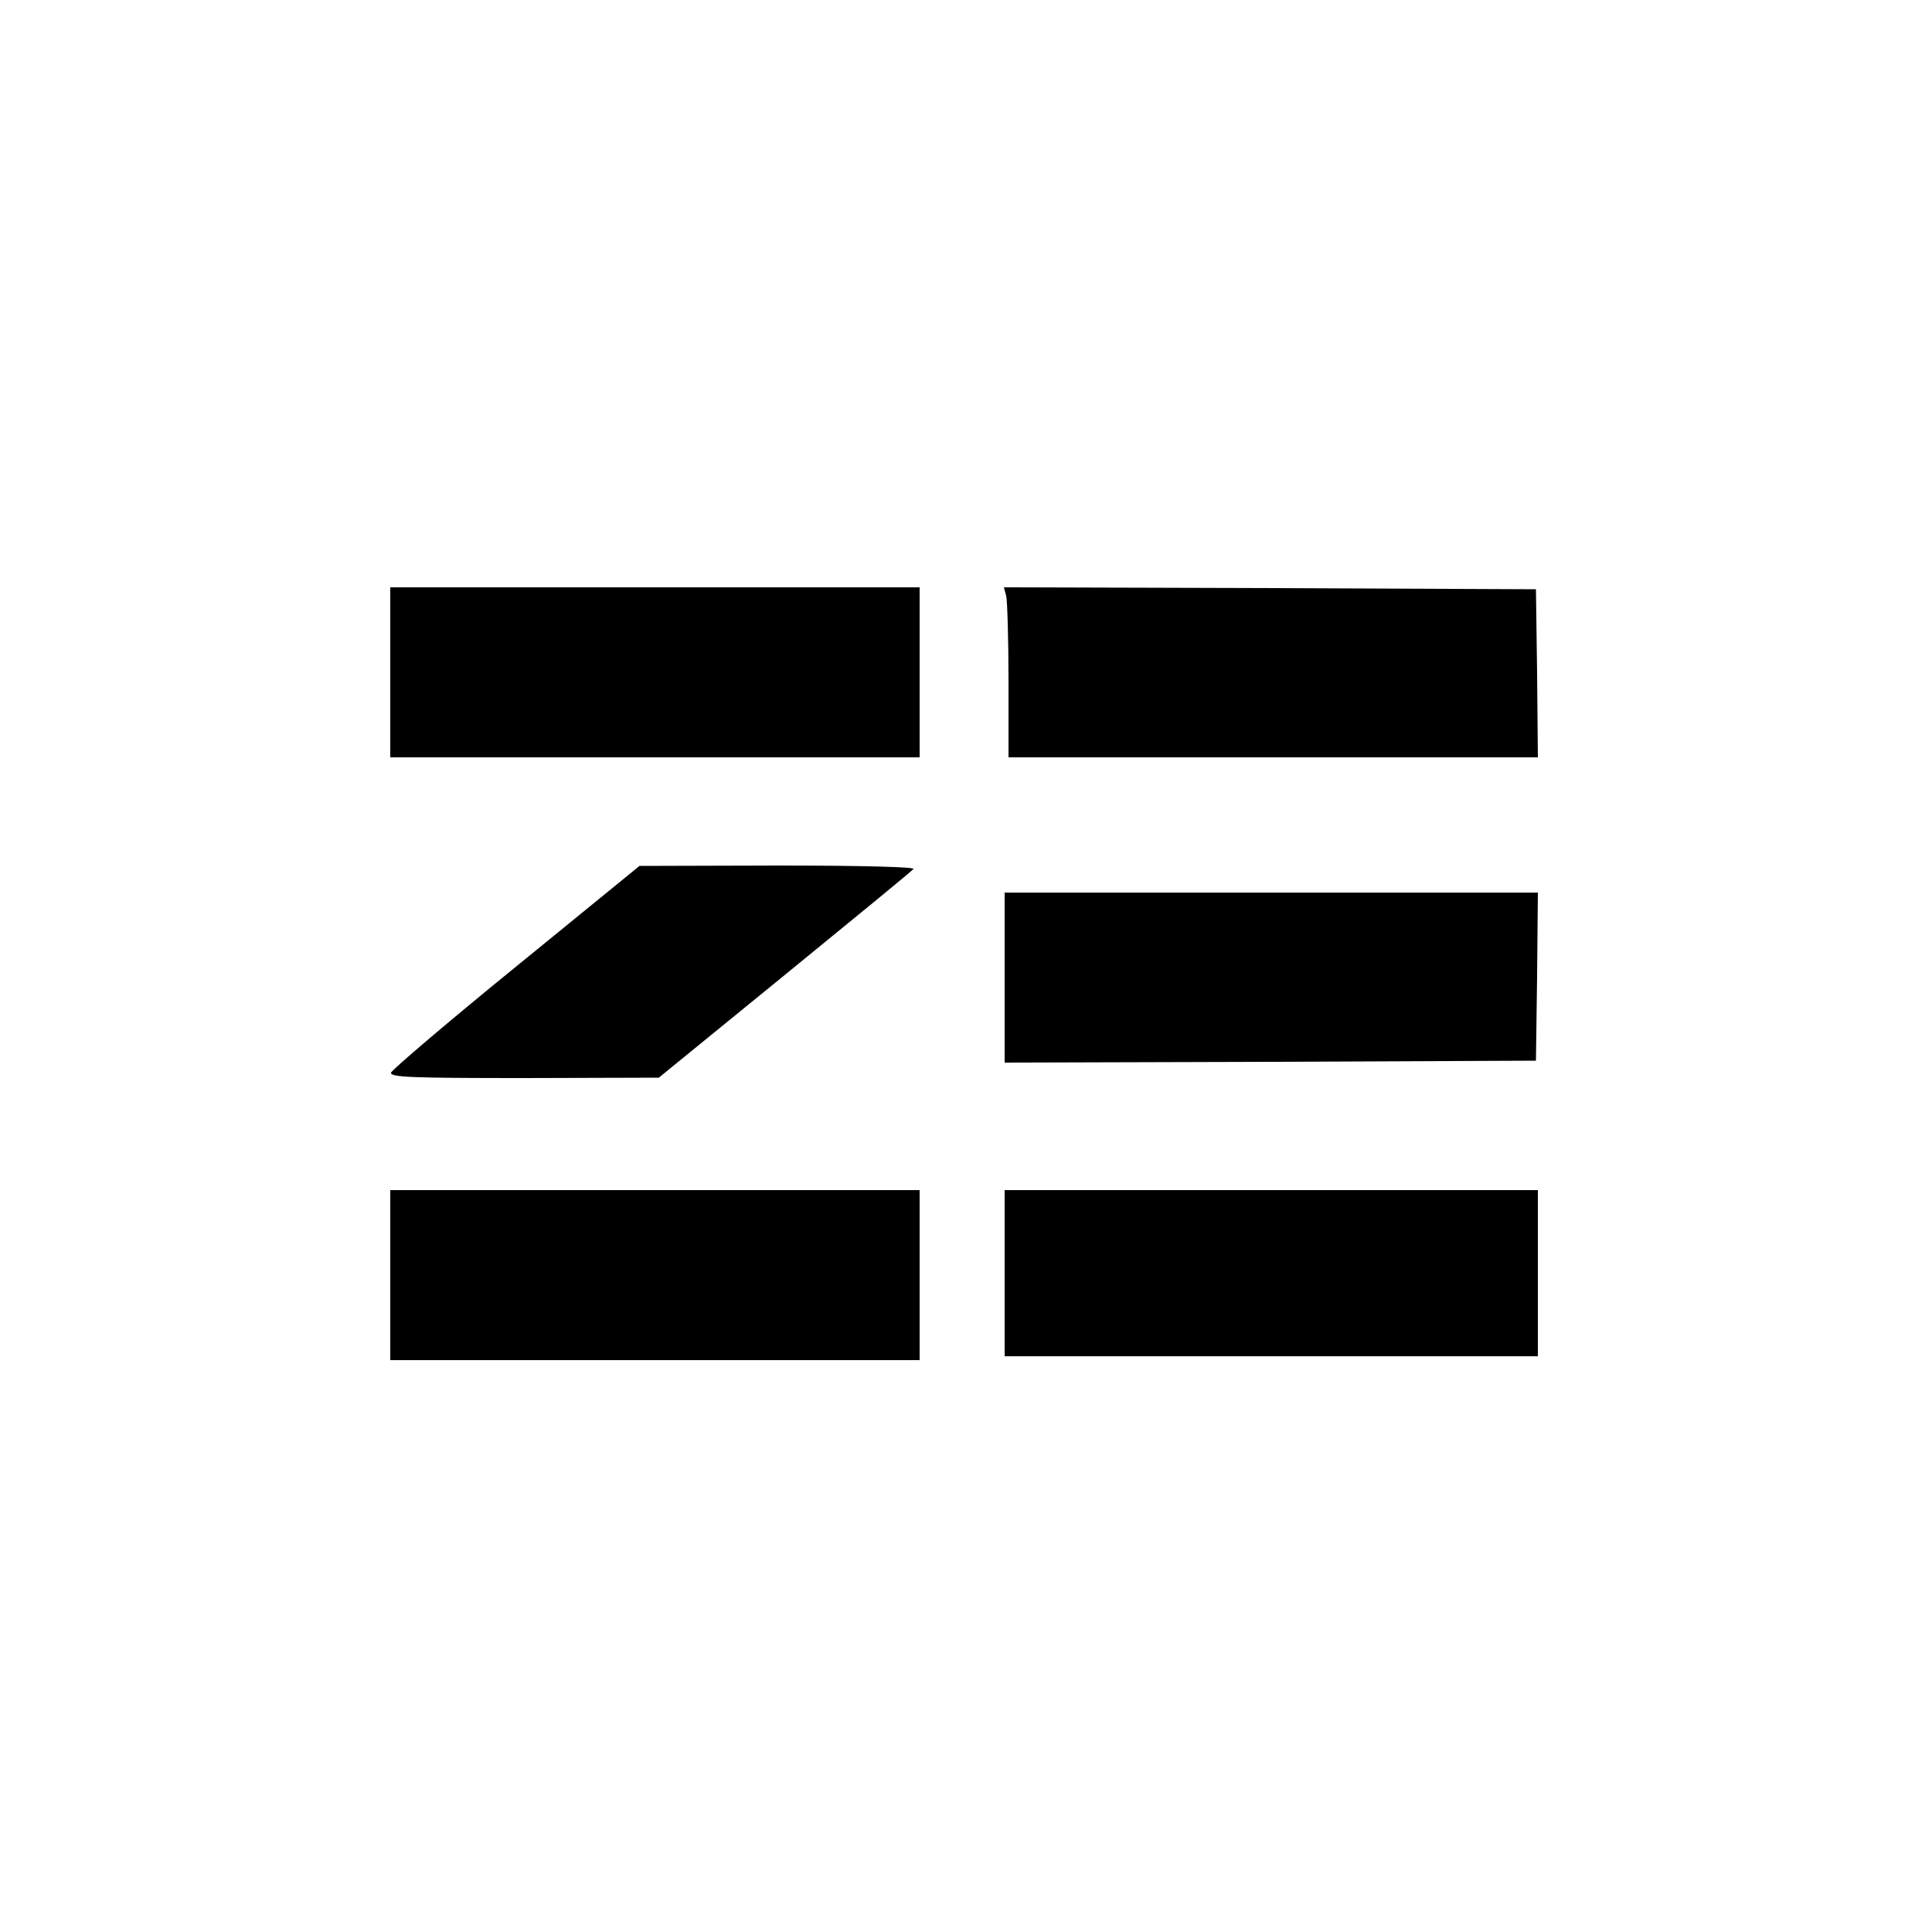 <?xml version="1.0" standalone="no"?>
<!DOCTYPE svg PUBLIC "-//W3C//DTD SVG 20010904//EN"
 "http://www.w3.org/TR/2001/REC-SVG-20010904/DTD/svg10.dtd">
<svg version="1.0" xmlns="http://www.w3.org/2000/svg"
 width="500pt" height="500pt" viewBox="0 0 500 500"
 preserveAspectRatio="xMidYMid meet">
<g transform="translate(0,500) scale(0.1,-0.1)"
fill="#000000" stroke="none">
<path d="M1010 3260 l0 -220 685 0 685 0 0 220 0 220 -685 0 -685 0 0 -220z"/>
<path d="M2604 3458 c3 -13 6 -112 6 -220 l0 -198 685 0 685 0 -2 218 -3 217
-689 3 -688 2 6 -22z"/>
<path d="M1335 2498 c-176 -143 -321 -267 -323 -274 -3 -12 54 -14 345 -14
l348 1 325 265 c179 146 329 269 334 275 6 5 -123 9 -350 9 l-359 -1 -320
-261z"/>
<path d="M2600 2470 l0 -220 688 2 687 3 3 218 2 217 -690 0 -690 0 0 -220z"/>
<path d="M1010 1700 l0 -220 685 0 685 0 0 220 0 220 -685 0 -685 0 0 -220z"/>
<path d="M2600 1705 l0 -215 690 0 690 0 0 215 0 215 -690 0 -690 0 0 -215z"/>
</g>
</svg>
